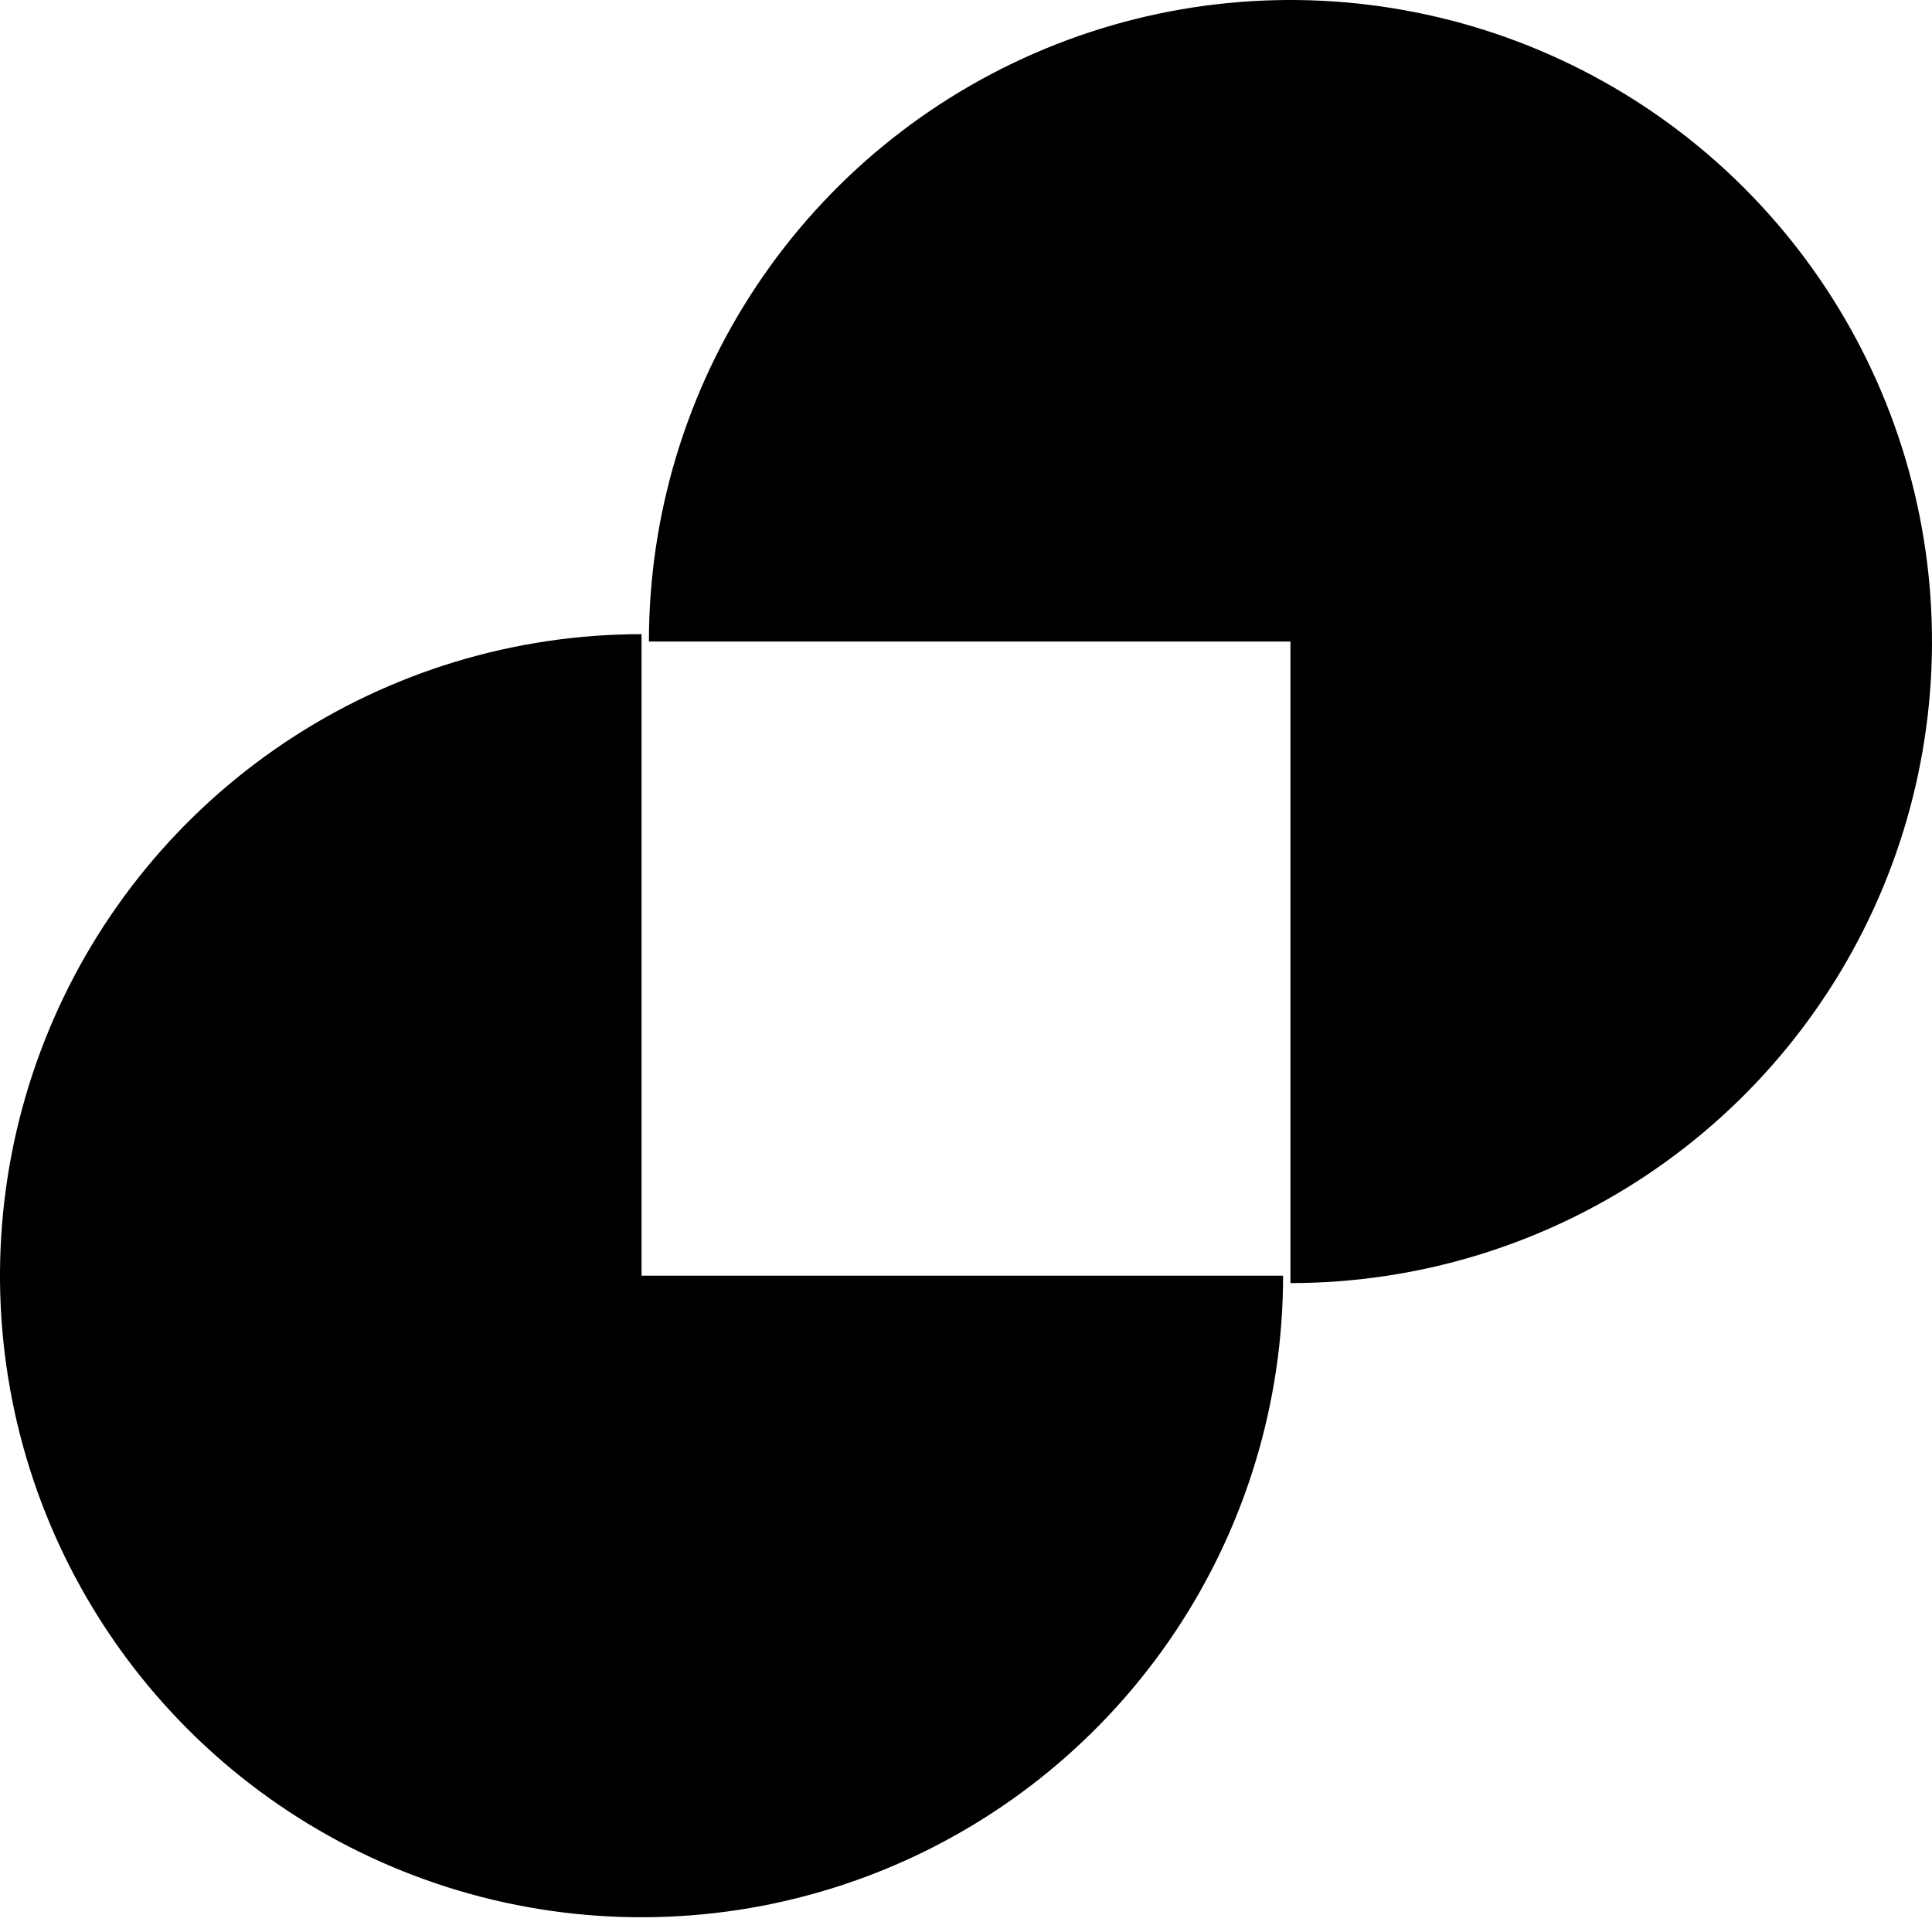 <?xml version="1.0" encoding="UTF-8"?>
<svg xmlns="http://www.w3.org/2000/svg" width="100" height="100" viewBox="0 0 100 100" fill="none">
  <path d="M66.412 66.03C66.412 72.598 64.465 79.018 60.816 84.479C57.167 89.939 51.981 94.196 45.913 96.709C39.846 99.222 33.169 99.88 26.728 98.599C20.287 97.317 14.37 94.155 9.726 89.511C5.082 84.867 1.919 78.95 0.638 72.509C-0.643 66.067 0.014 59.391 2.528 53.323C5.041 47.255 9.297 42.069 14.758 38.421C20.218 34.772 26.639 32.824 33.206 32.824L33.206 66.03H66.412Z" fill="black"></path>
  <path d="M33.588 33.206C33.588 26.639 35.535 20.218 39.184 14.758C42.833 9.297 48.019 5.041 54.087 2.528C60.154 0.014 66.831 -0.643 73.272 0.638C79.713 1.919 85.63 5.082 90.274 9.726C94.918 14.37 98.081 20.287 99.362 26.728C100.643 33.169 99.986 39.846 97.472 45.914C94.959 51.981 90.703 57.167 85.242 60.816C79.781 64.465 73.361 66.412 66.794 66.412L66.794 33.206H33.588Z" fill="black"></path>
</svg>
